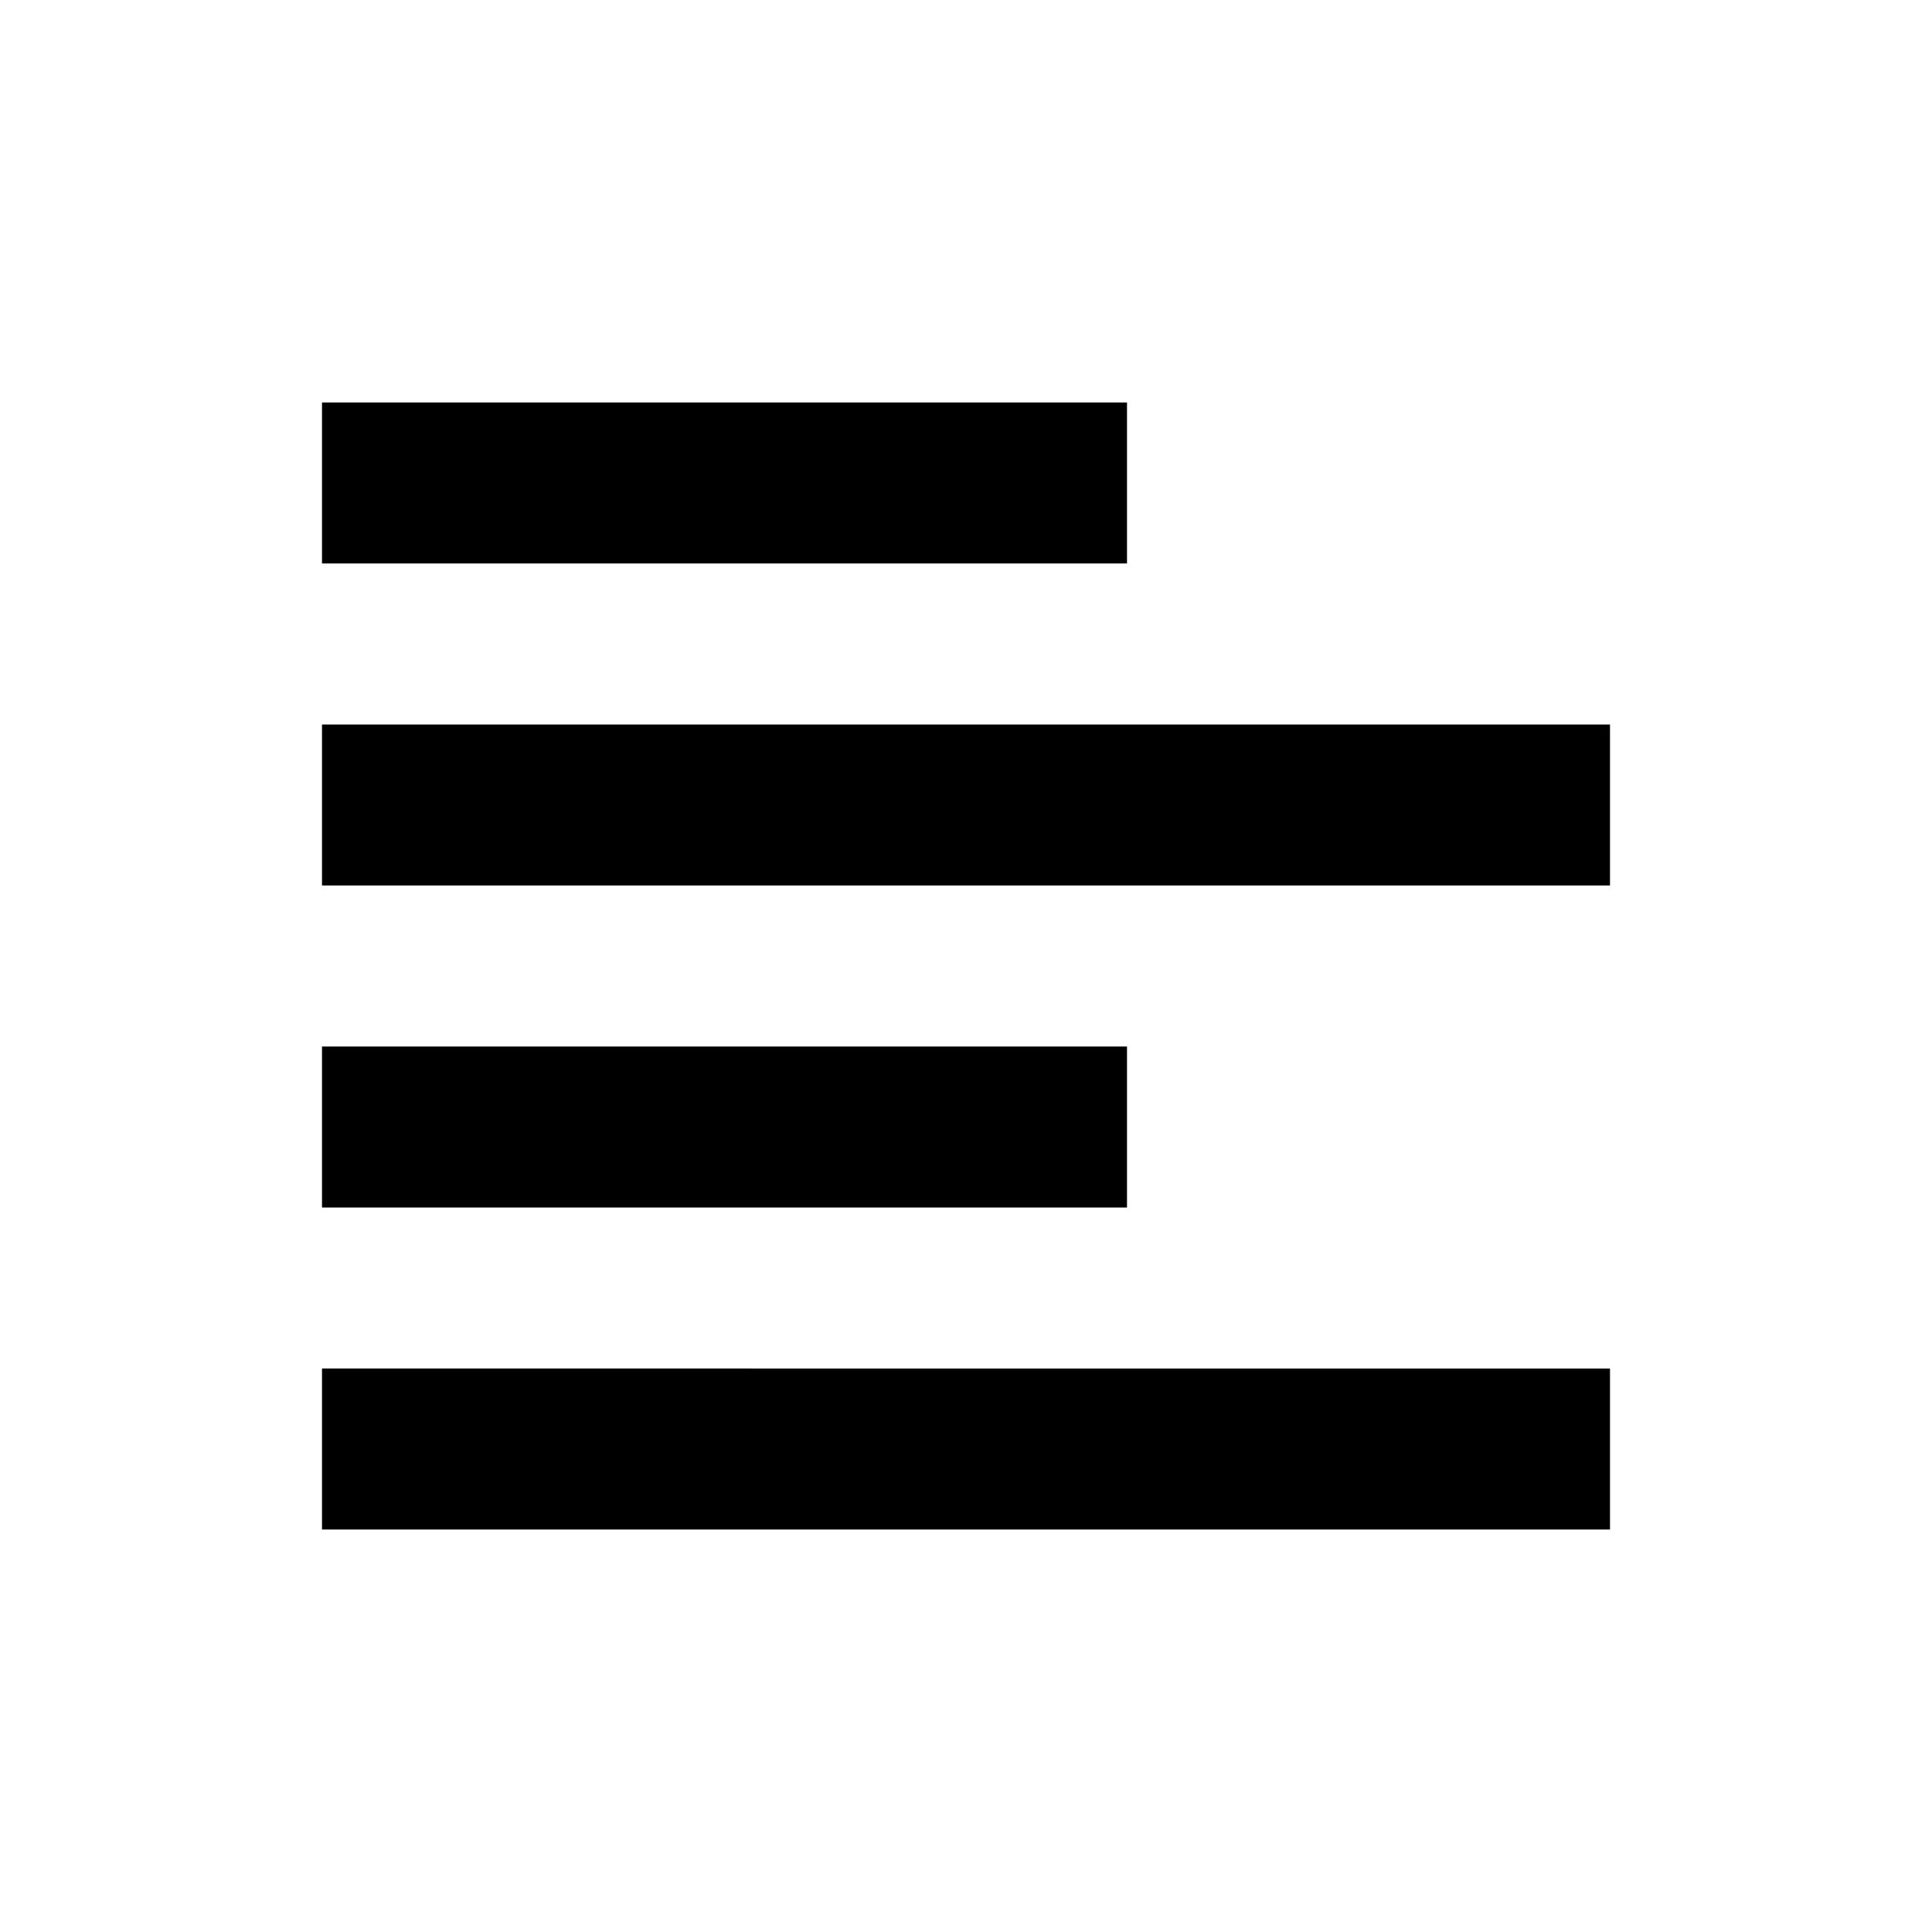 <?xml version="1.0" encoding="utf-8"?>
<svg width="800px" height="800px" viewBox="0 0 24 24" xmlns="http://www.w3.org/2000/svg">
<rect x="0" fill="none" width="24" height="24"/>
<g>
<path d="M4 19h16v-2H4v2zm10-6H4v2h10v-2zM4 9v2h16V9H4zm10-4H4v2h10V5z"/>
</g>
</svg>